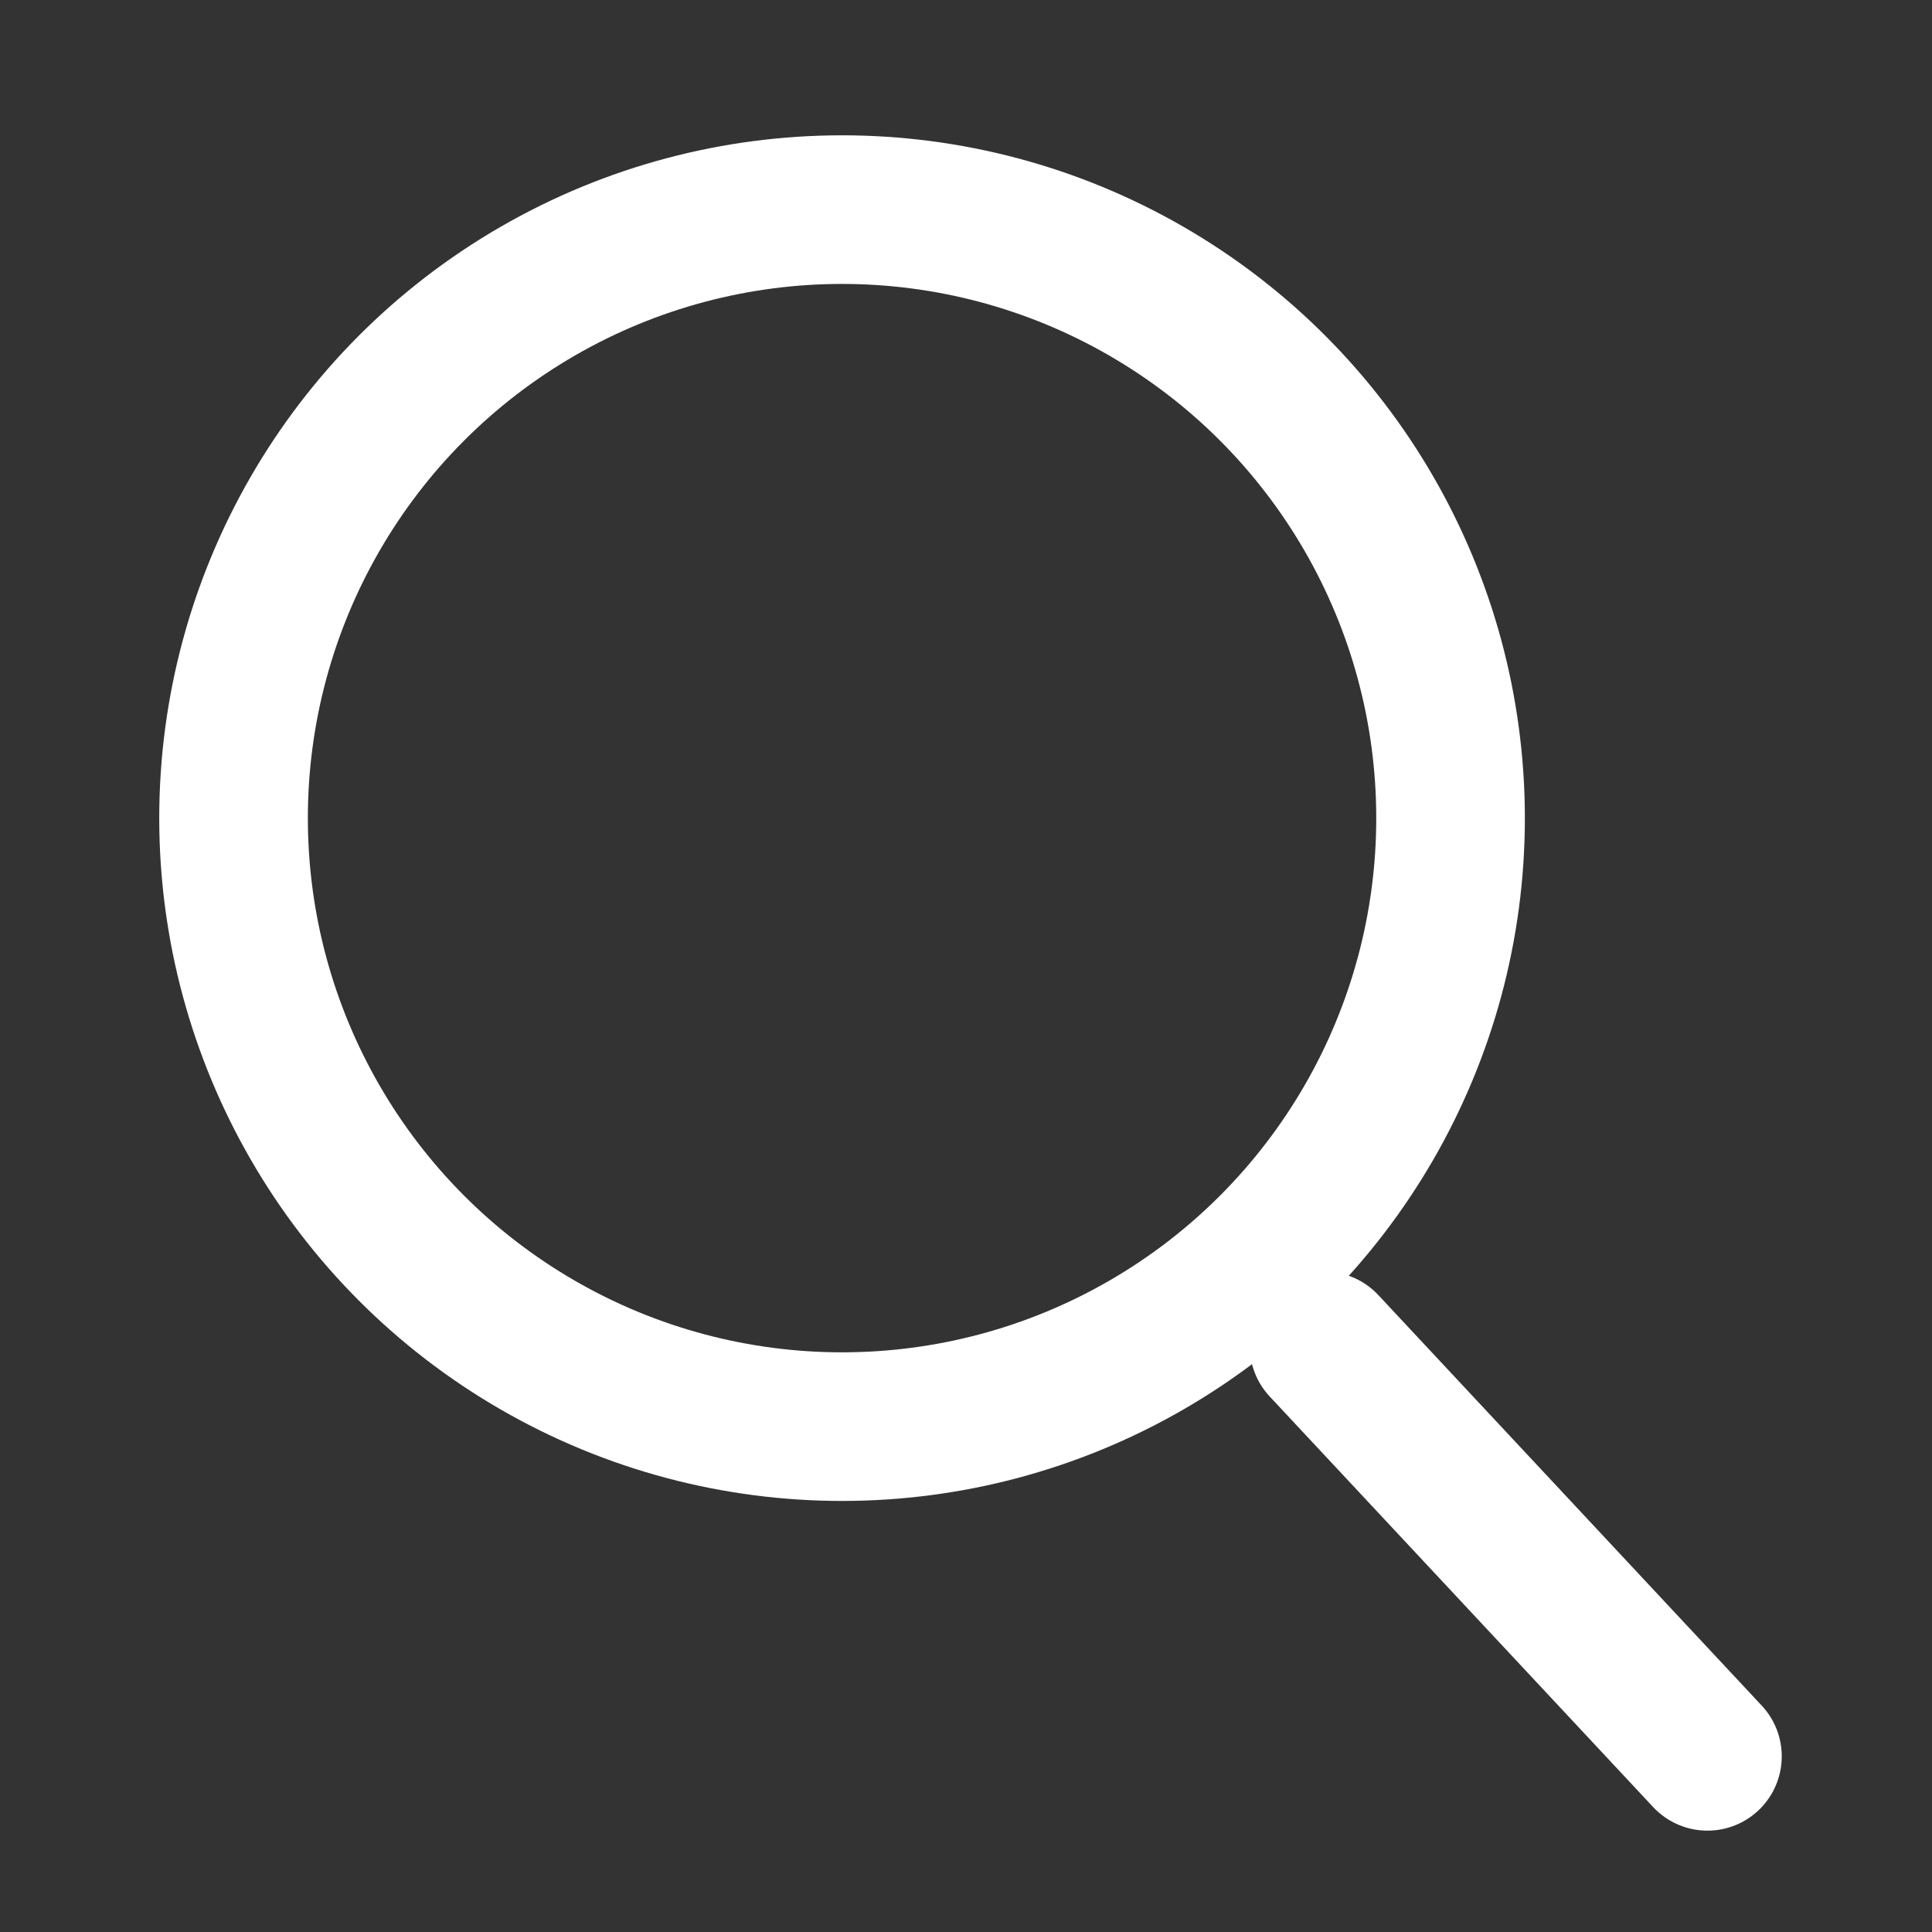 <svg xmlns="http://www.w3.org/2000/svg" xmlns:xlink="http://www.w3.org/1999/xlink" width="26" height="26" viewBox="0 0 26 26">
  <rect x="0" y="0" width="26" height="26" fill="#333333" stroke="none"/>
  <defs>
    <clipPath id="clip-path">
      <rect id="사각형_17794" data-name="사각형 17794" width="26" height="26" transform="translate(0.001 0)" fill="none" stroke="#fff" stroke-width="2"/>
    </clipPath>
  </defs>
  <g id="마스크_그룹_37769" data-name="마스크 그룹 37769" transform="translate(-0.001 0)" clip-path="url(#clip-path)">
    <g id="그룹_37935" data-name="그룹 37935" transform="translate(2.144 1.821)">
      <g id="타원_302" data-name="타원 302" transform="translate(0)" fill="none" stroke="#fff" stroke-linecap="round" stroke-width="2">
        <circle cx="9.189" cy="9.189" r="9.189" stroke="none"/>
        <circle cx="9.189" cy="9.189" r="8.189" fill="none"/>
      </g>
      <path id="패스_38015" data-name="패스 38015" d="M.75.375,5.91,5.9" transform="translate(14.925 15.915)" fill="none" stroke="#fff" stroke-linecap="round" stroke-width="2"/>
    </g>
  </g>
</svg>

